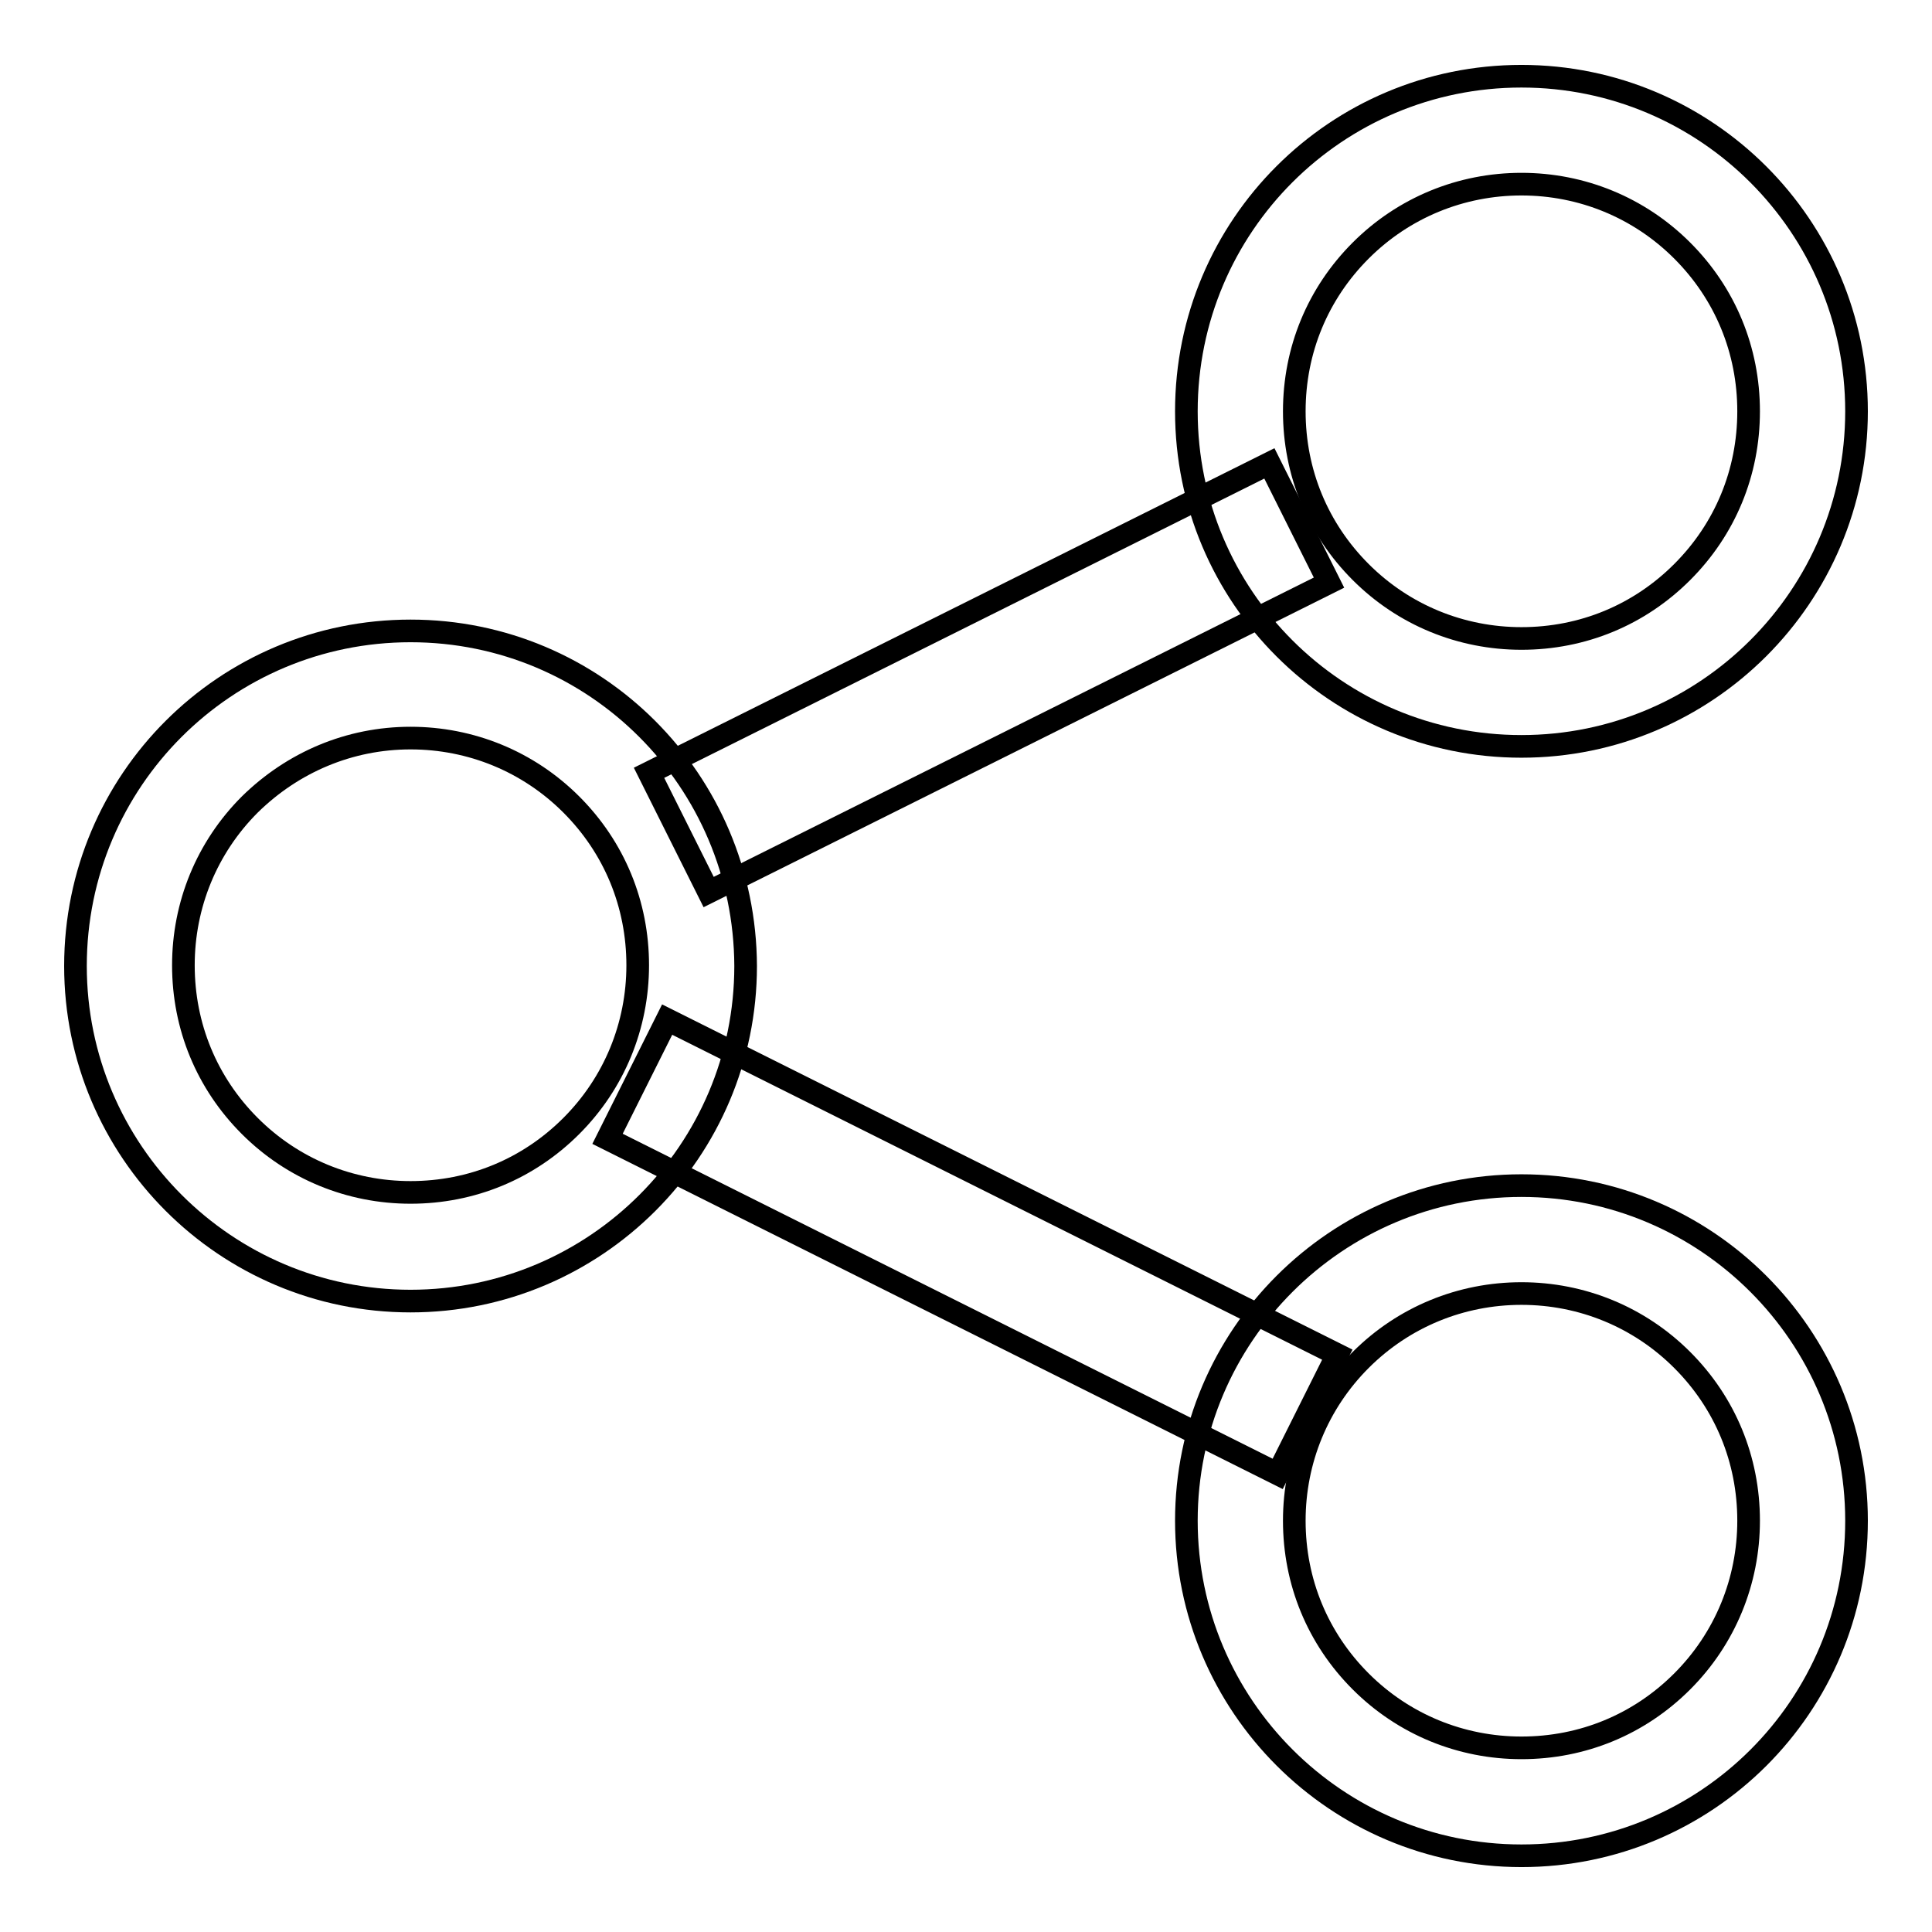 <?xml version="1.0" encoding="utf-8"?>
<!-- Svg Vector Icons : http://www.onlinewebfonts.com/icon -->
<!DOCTYPE svg PUBLIC "-//W3C//DTD SVG 1.1//EN" "http://www.w3.org/Graphics/SVG/1.1/DTD/svg11.dtd">
<svg version="1.1" xmlns="http://www.w3.org/2000/svg" xmlns:xlink="http://www.w3.org/1999/xlink" x="0px" y="0px" viewBox="0 0 256 256" enable-background="new 0 0 256 256" xml:space="preserve">
<g><g><path stroke-width="3" fill-opacity="0" stroke="#000000"  d="M54.4,97.8c8,0,15.6,3.1,21.3,8.8s8.8,13.2,8.8,21.3c0,8-3.1,15.6-8.8,21.3s-13.2,8.8-21.3,8.8c-8,0-15.6-3.1-21.3-8.8c-5.7-5.7-8.8-13.2-8.8-21.3c0-8,3.1-15.6,8.8-21.3C38.8,101,46.3,97.8,54.4,97.8 M54.4,83.6C29.9,83.6,10,103.4,10,128c0,24.5,19.9,44.4,44.4,44.4c24.5,0,44.4-19.9,44.4-44.4C98.7,103.4,78.9,83.6,54.4,83.6L54.4,83.6z"/><path stroke-width="3" fill-opacity="0" stroke="#000000"  d="M201.6,24.4c8,0,15.6,3.1,21.3,8.8c5.7,5.7,8.8,13.2,8.8,21.3s-3.1,15.6-8.8,21.3s-13.2,8.8-21.3,8.8c-8,0-15.6-3.1-21.3-8.8s-8.8-13.2-8.8-21.3s3.1-15.6,8.8-21.3C186,27.5,193.6,24.4,201.6,24.4 M201.6,10.1c-24.5,0-44.4,19.8-44.4,44.4s19.9,44.4,44.4,44.4c24.5,0,44.4-19.9,44.4-44.4C246,30,226.1,10.1,201.6,10.1L201.6,10.1z"/><path stroke-width="3" fill-opacity="0" stroke="#000000"  d="M201.6,171.4c8,0,15.6,3.1,21.3,8.8c5.7,5.7,8.8,13.2,8.8,21.3c0,8-3.1,15.6-8.8,21.3s-13.2,8.8-21.3,8.8c-8,0-15.6-3.1-21.3-8.8s-8.8-13.2-8.8-21.3c0-8,3.1-15.6,8.8-21.3C186,174.5,193.6,171.4,201.6,171.4 M201.6,157.1c-24.5,0-44.4,19.9-44.4,44.4c0,24.5,19.9,44.4,44.4,44.4c24.5,0,44.4-19.8,44.4-44.4C246,177,226.1,157.1,201.6,157.1L201.6,157.1z"/><path stroke-width="3" fill-opacity="0" stroke="#000000"  d="M86,102.4l82.2-41l7.9,15.8l-82.2,41L86,102.4L86,102.4z"/><path stroke-width="3" fill-opacity="0" stroke="#000000"  d="M88.4,135.1l88.8,44.4l-7.9,15.8l-88.8-44.4L88.4,135.1L88.4,135.1z"/></g></g>
</svg>